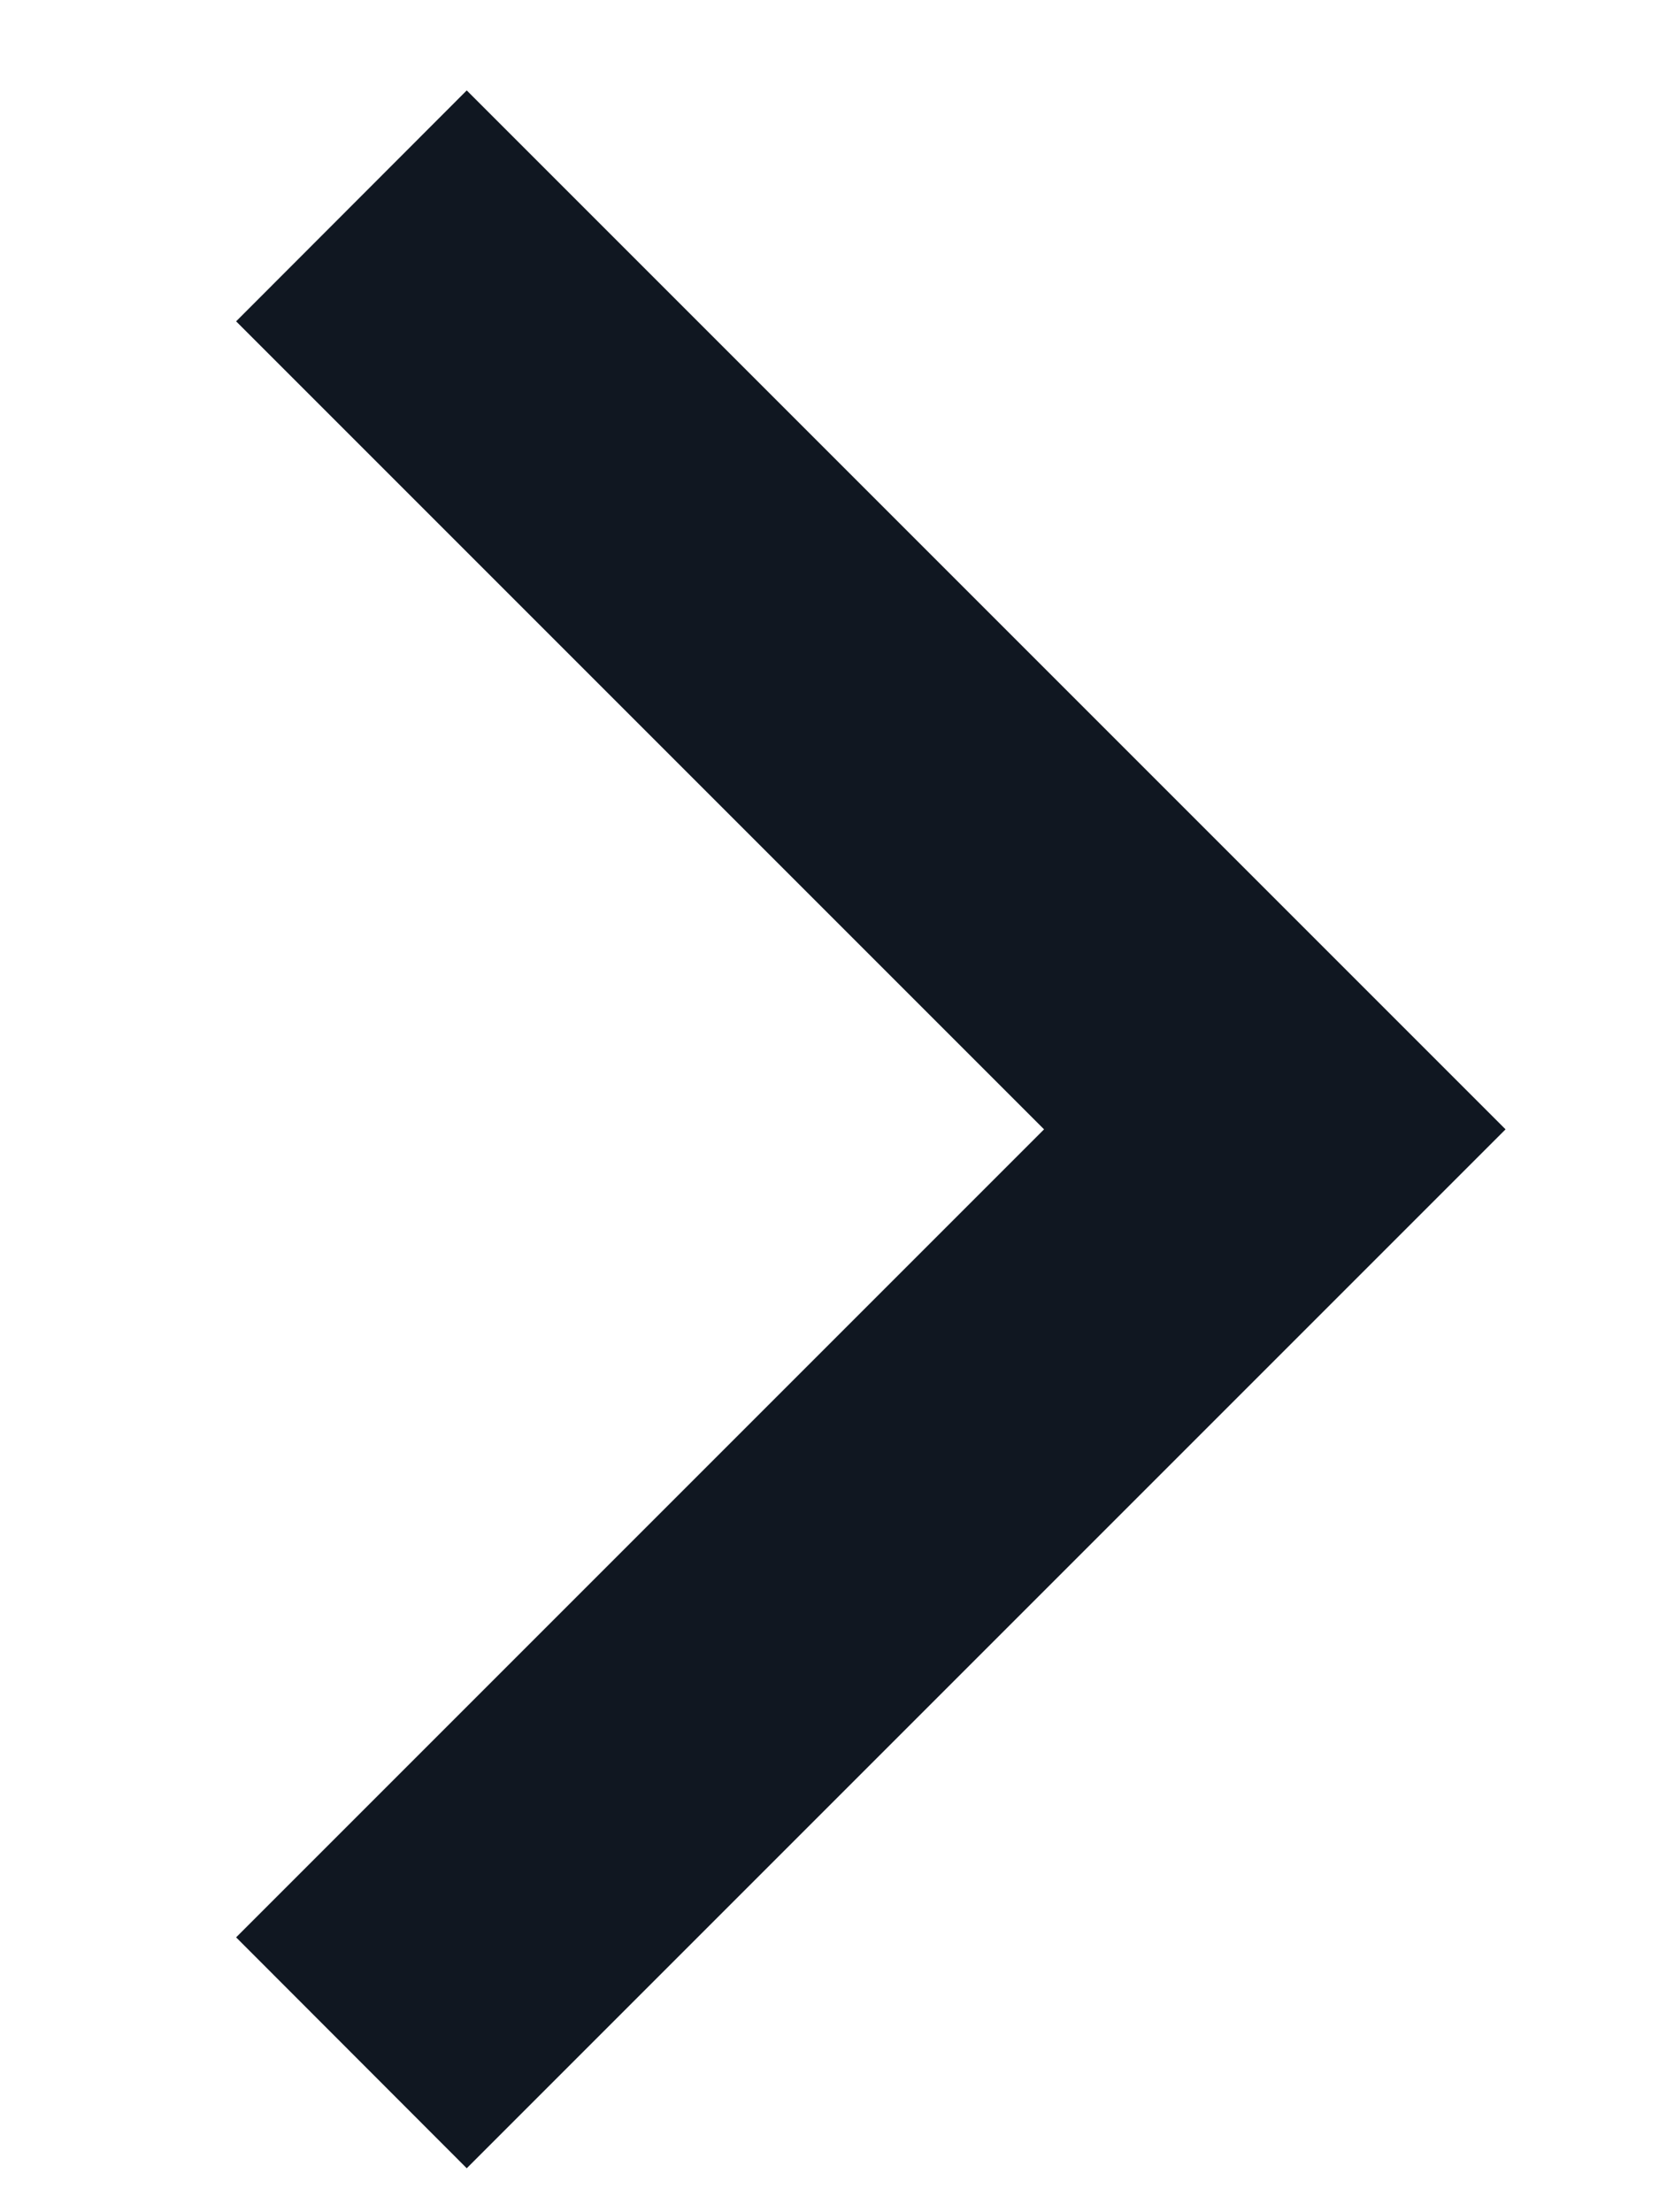 <?xml version="1.0" encoding="UTF-8"?> <svg xmlns="http://www.w3.org/2000/svg" width="6" height="8" viewBox="0 0 6 8" fill="none"><path d="M3.776 4.084L0.854 1.162L1.688 0.327L5.445 4.084L1.688 7.841L0.854 7.006L3.776 4.084Z" fill="#101721"></path></svg> 